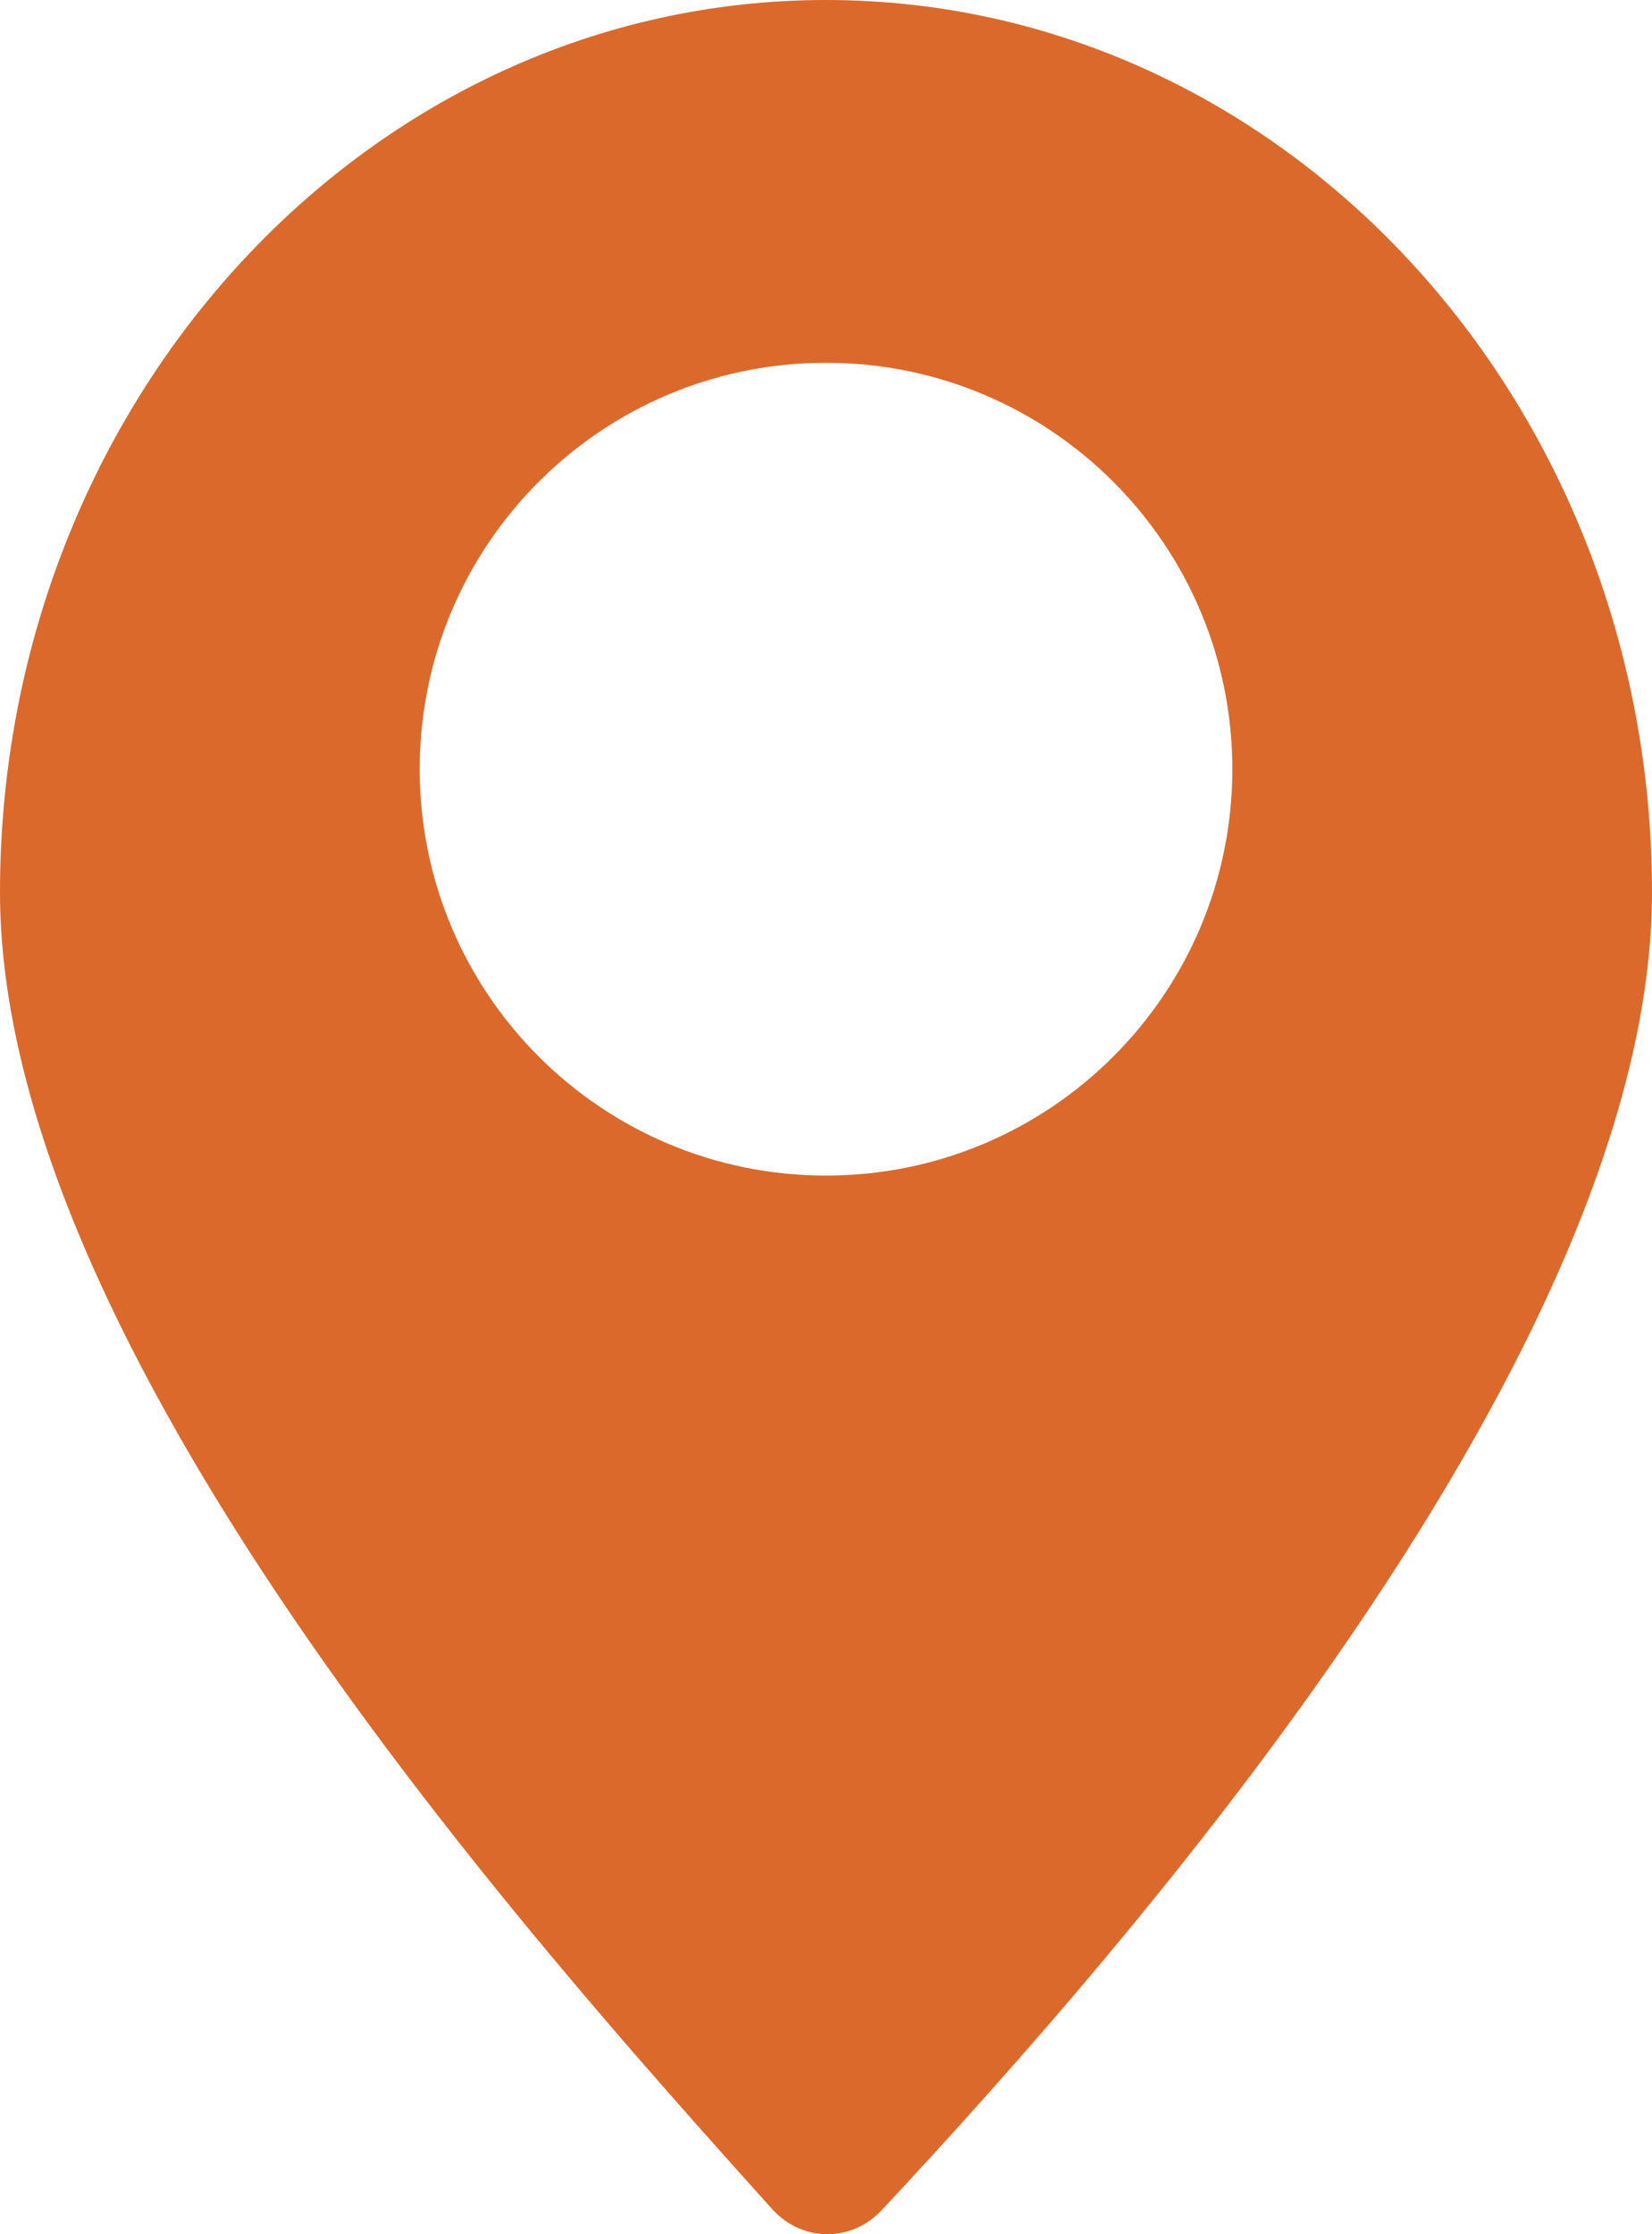 <?xml version="1.0" encoding="UTF-8"?>
<svg id="Layer_2" xmlns="http://www.w3.org/2000/svg" viewBox="0 0 355.19 480.28">
  <defs>
    <style>
      .cls-1 {
        fill: #db692c;
      }
    </style>
  </defs>
  <g id="Layer_1-2" data-name="Layer_1">
    <path class="cls-1" d="M177.6,0C79.52,0,0,85.88,0,191.81c0,97.88,113.51,224.64,165.97,283,6.44,7.18,17.07,7.29,23.64.24,53.6-57.38,165.58-185.41,165.58-283.24C355.19,85.88,275.67,0,177.6,0ZM177.6,252.7c-48.24,0-87.36-39.1-87.36-87.36s39.12-87.36,87.36-87.36,87.36,39.12,87.36,87.36-39.12,87.36-87.36,87.36Z"/>
  </g>
</svg>